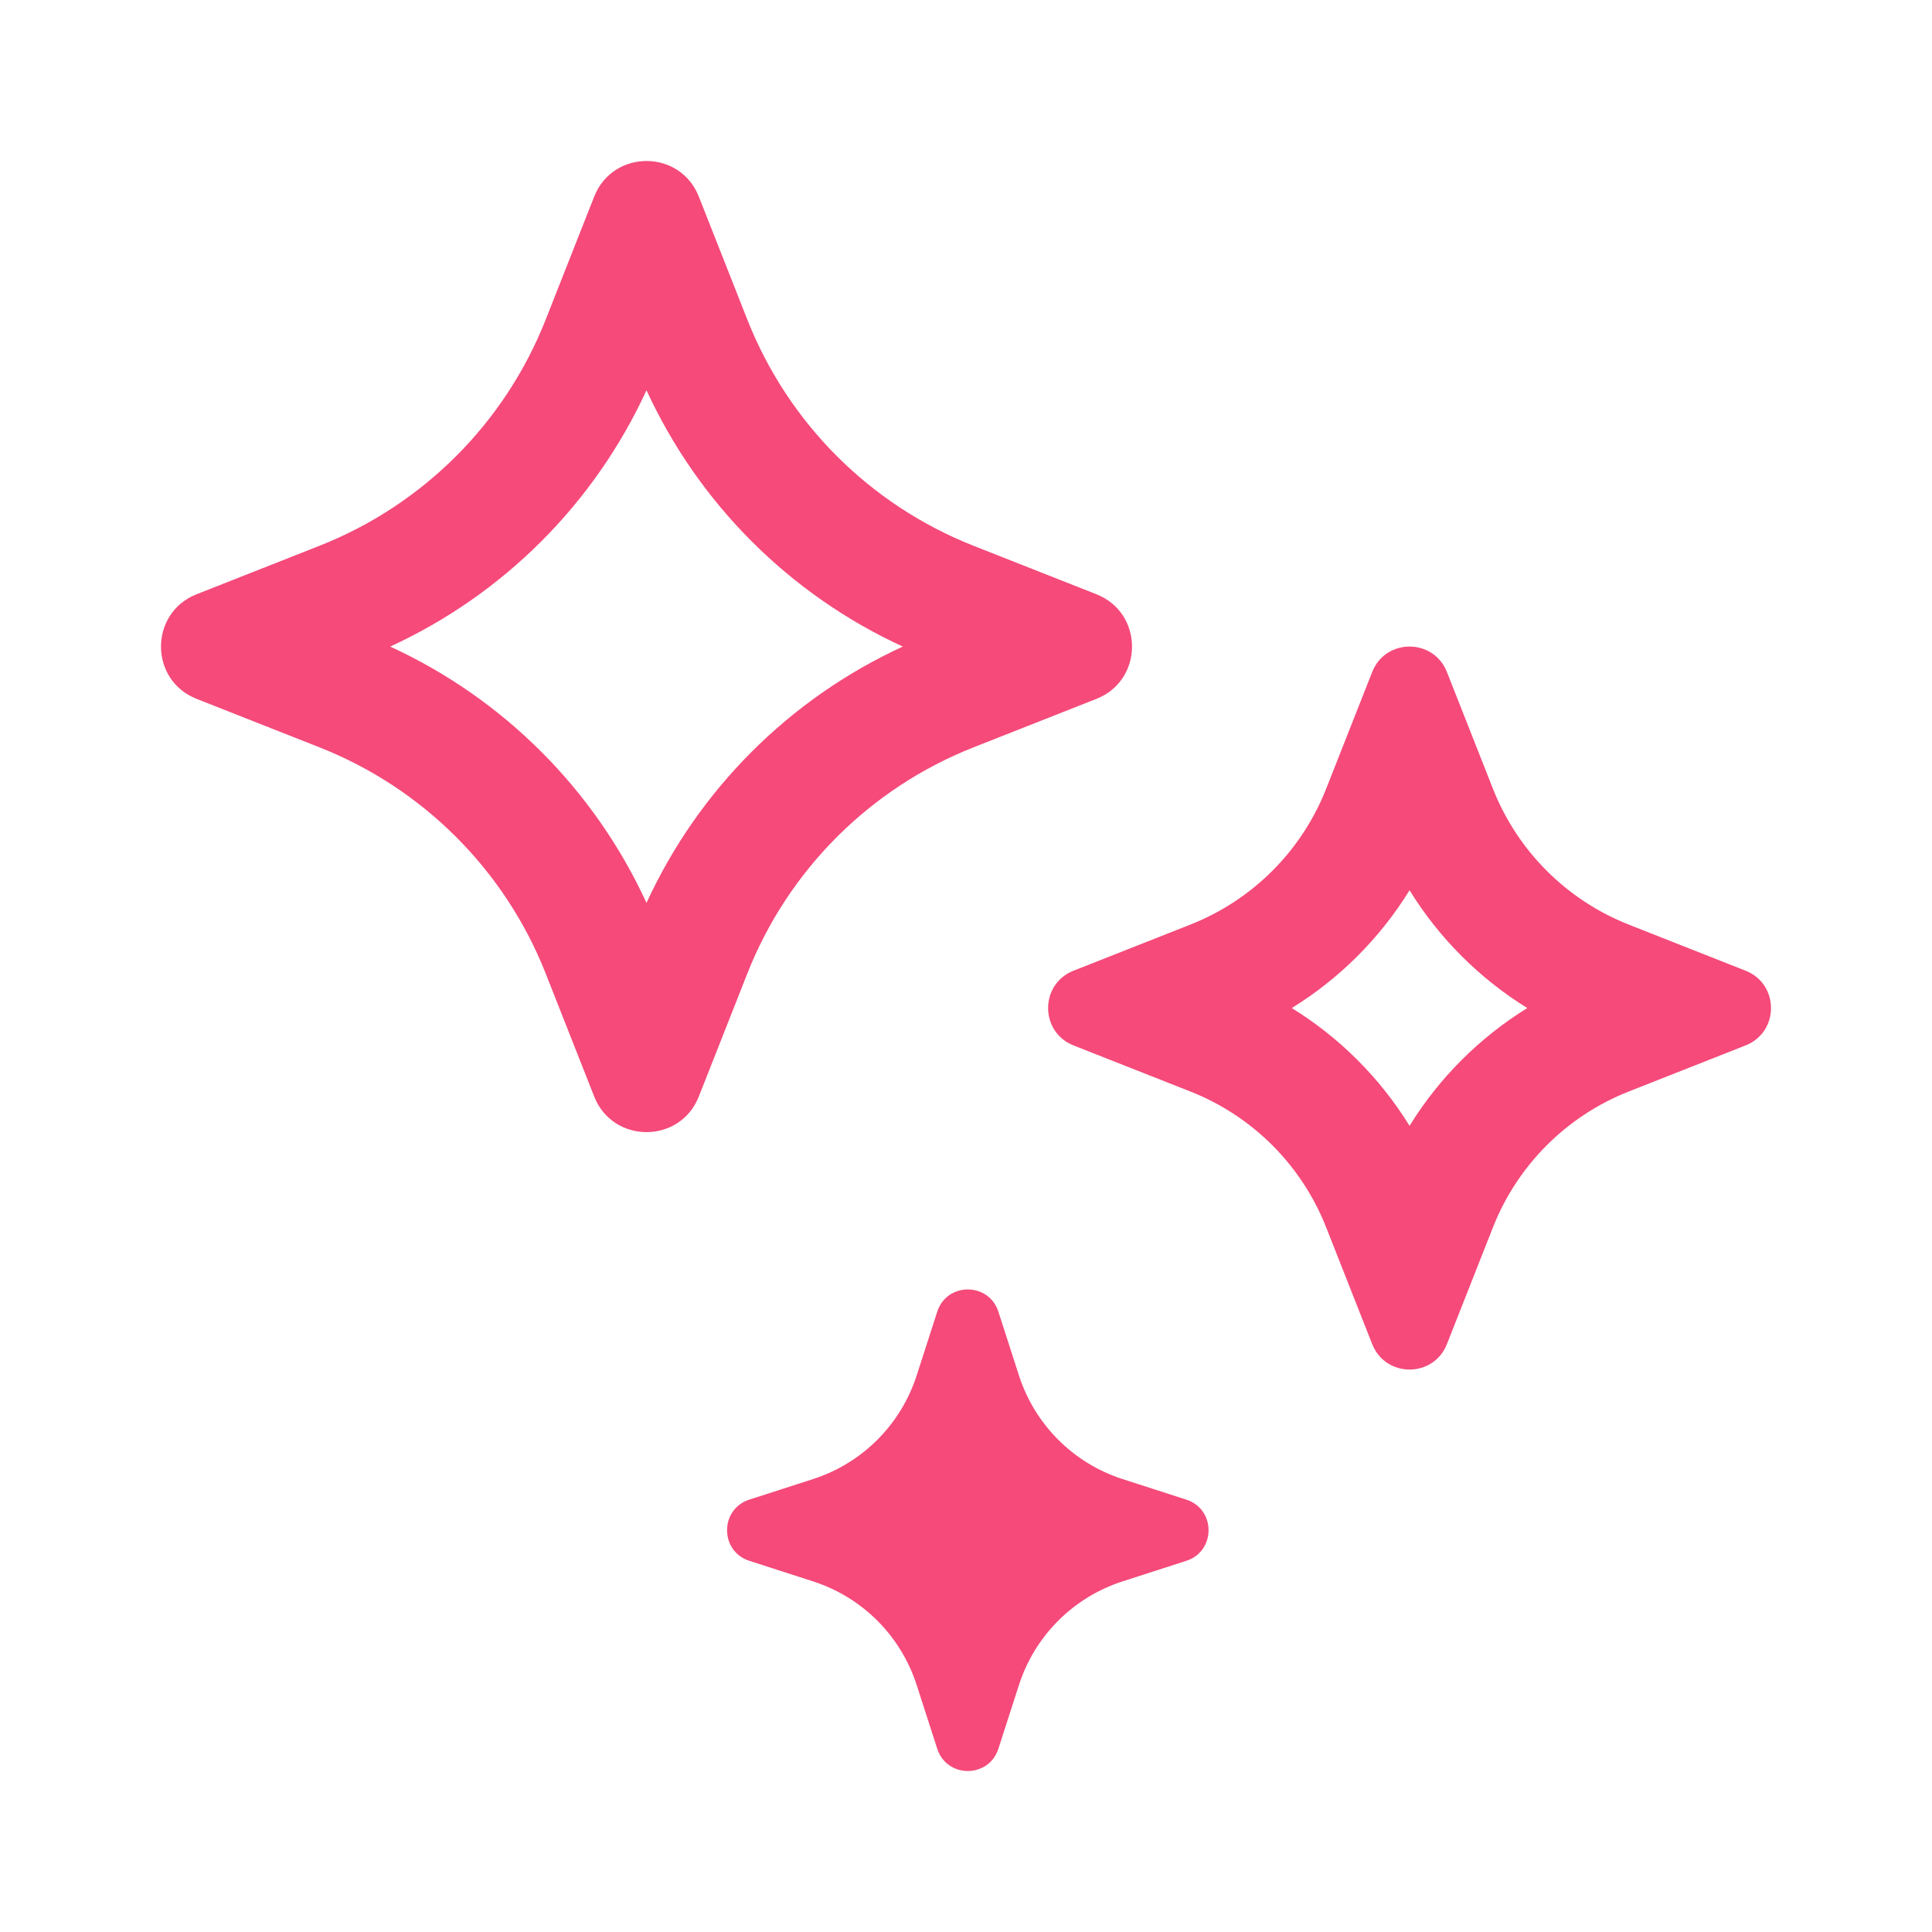 <?xml version="1.0" encoding="UTF-8"?> <svg xmlns="http://www.w3.org/2000/svg" width="72" height="72" viewBox="0 0 72 72" fill="none"><path fill-rule="evenodd" clip-rule="evenodd" d="M24.093 14.543C22.153 18.765 18.763 22.155 14.541 24.096C18.763 26.036 22.153 29.426 24.093 33.648C26.034 29.426 29.423 26.036 33.645 24.096C29.423 22.155 26.034 18.765 24.093 14.543ZM26.043 7.327C25.345 5.558 22.842 5.558 22.144 7.327L20.338 11.907C18.817 15.765 15.763 18.818 11.906 20.34L7.327 22.146C5.558 22.844 5.558 25.347 7.327 26.045L11.906 27.851C15.763 29.373 18.817 32.426 20.338 36.284L22.144 40.864C22.842 42.633 25.345 42.633 26.043 40.864L27.849 36.284C29.37 32.426 32.423 29.373 36.281 27.851L40.86 26.045C42.629 25.347 42.629 22.844 40.86 22.146L36.281 20.34C32.423 18.818 29.37 15.765 27.849 11.907L26.043 7.327ZM50.184 27.462L50.117 27.632L49.421 29.398C48.508 31.712 46.676 33.544 44.361 34.457L42.596 35.154L42.426 35.221L41.308 35.662L40.008 36.175C38.744 36.673 38.744 38.461 40.008 38.96L41.308 39.473L42.426 39.914L42.596 39.981L44.361 40.677C46.676 41.59 48.508 43.422 49.421 45.737L50.117 47.502L50.184 47.672L50.625 48.791L51.138 50.091C51.636 51.355 53.424 51.355 53.922 50.091L54.435 48.791L54.876 47.672L54.943 47.502L55.639 45.737C56.552 43.422 58.384 41.59 60.699 40.677L62.464 39.981L62.634 39.914L63.752 39.473L65.052 38.96C66.316 38.461 66.316 36.673 65.052 36.175L63.752 35.662L62.634 35.221L62.464 35.154L60.699 34.457C58.384 33.544 56.552 31.712 55.639 29.398L54.943 27.632L54.876 27.462L54.435 26.344L53.922 25.043C53.424 23.78 51.636 23.78 51.138 25.043L50.625 26.344L50.184 27.462ZM52.53 33.177C51.429 34.962 49.925 36.466 48.141 37.567C49.925 38.669 51.429 40.172 52.53 41.957C53.631 40.172 55.135 38.669 56.919 37.567C55.135 36.466 53.631 34.962 52.53 33.177ZM34.928 48.884C35.285 47.777 36.85 47.777 37.207 48.884L37.974 51.261C38.565 53.093 40.001 54.529 41.833 55.12L44.21 55.887C45.316 56.244 45.316 57.81 44.21 58.167L41.833 58.934C40.001 59.525 38.565 60.961 37.974 62.793L37.207 65.17C36.85 66.277 35.285 66.277 34.928 65.17L34.161 62.793C33.57 60.961 32.134 59.525 30.302 58.934L27.925 58.167C26.819 57.81 26.819 56.244 27.925 55.887L30.302 55.12C32.134 54.529 33.57 53.093 34.161 51.261L34.928 48.884Z" fill="#F54A7A"></path></svg> 